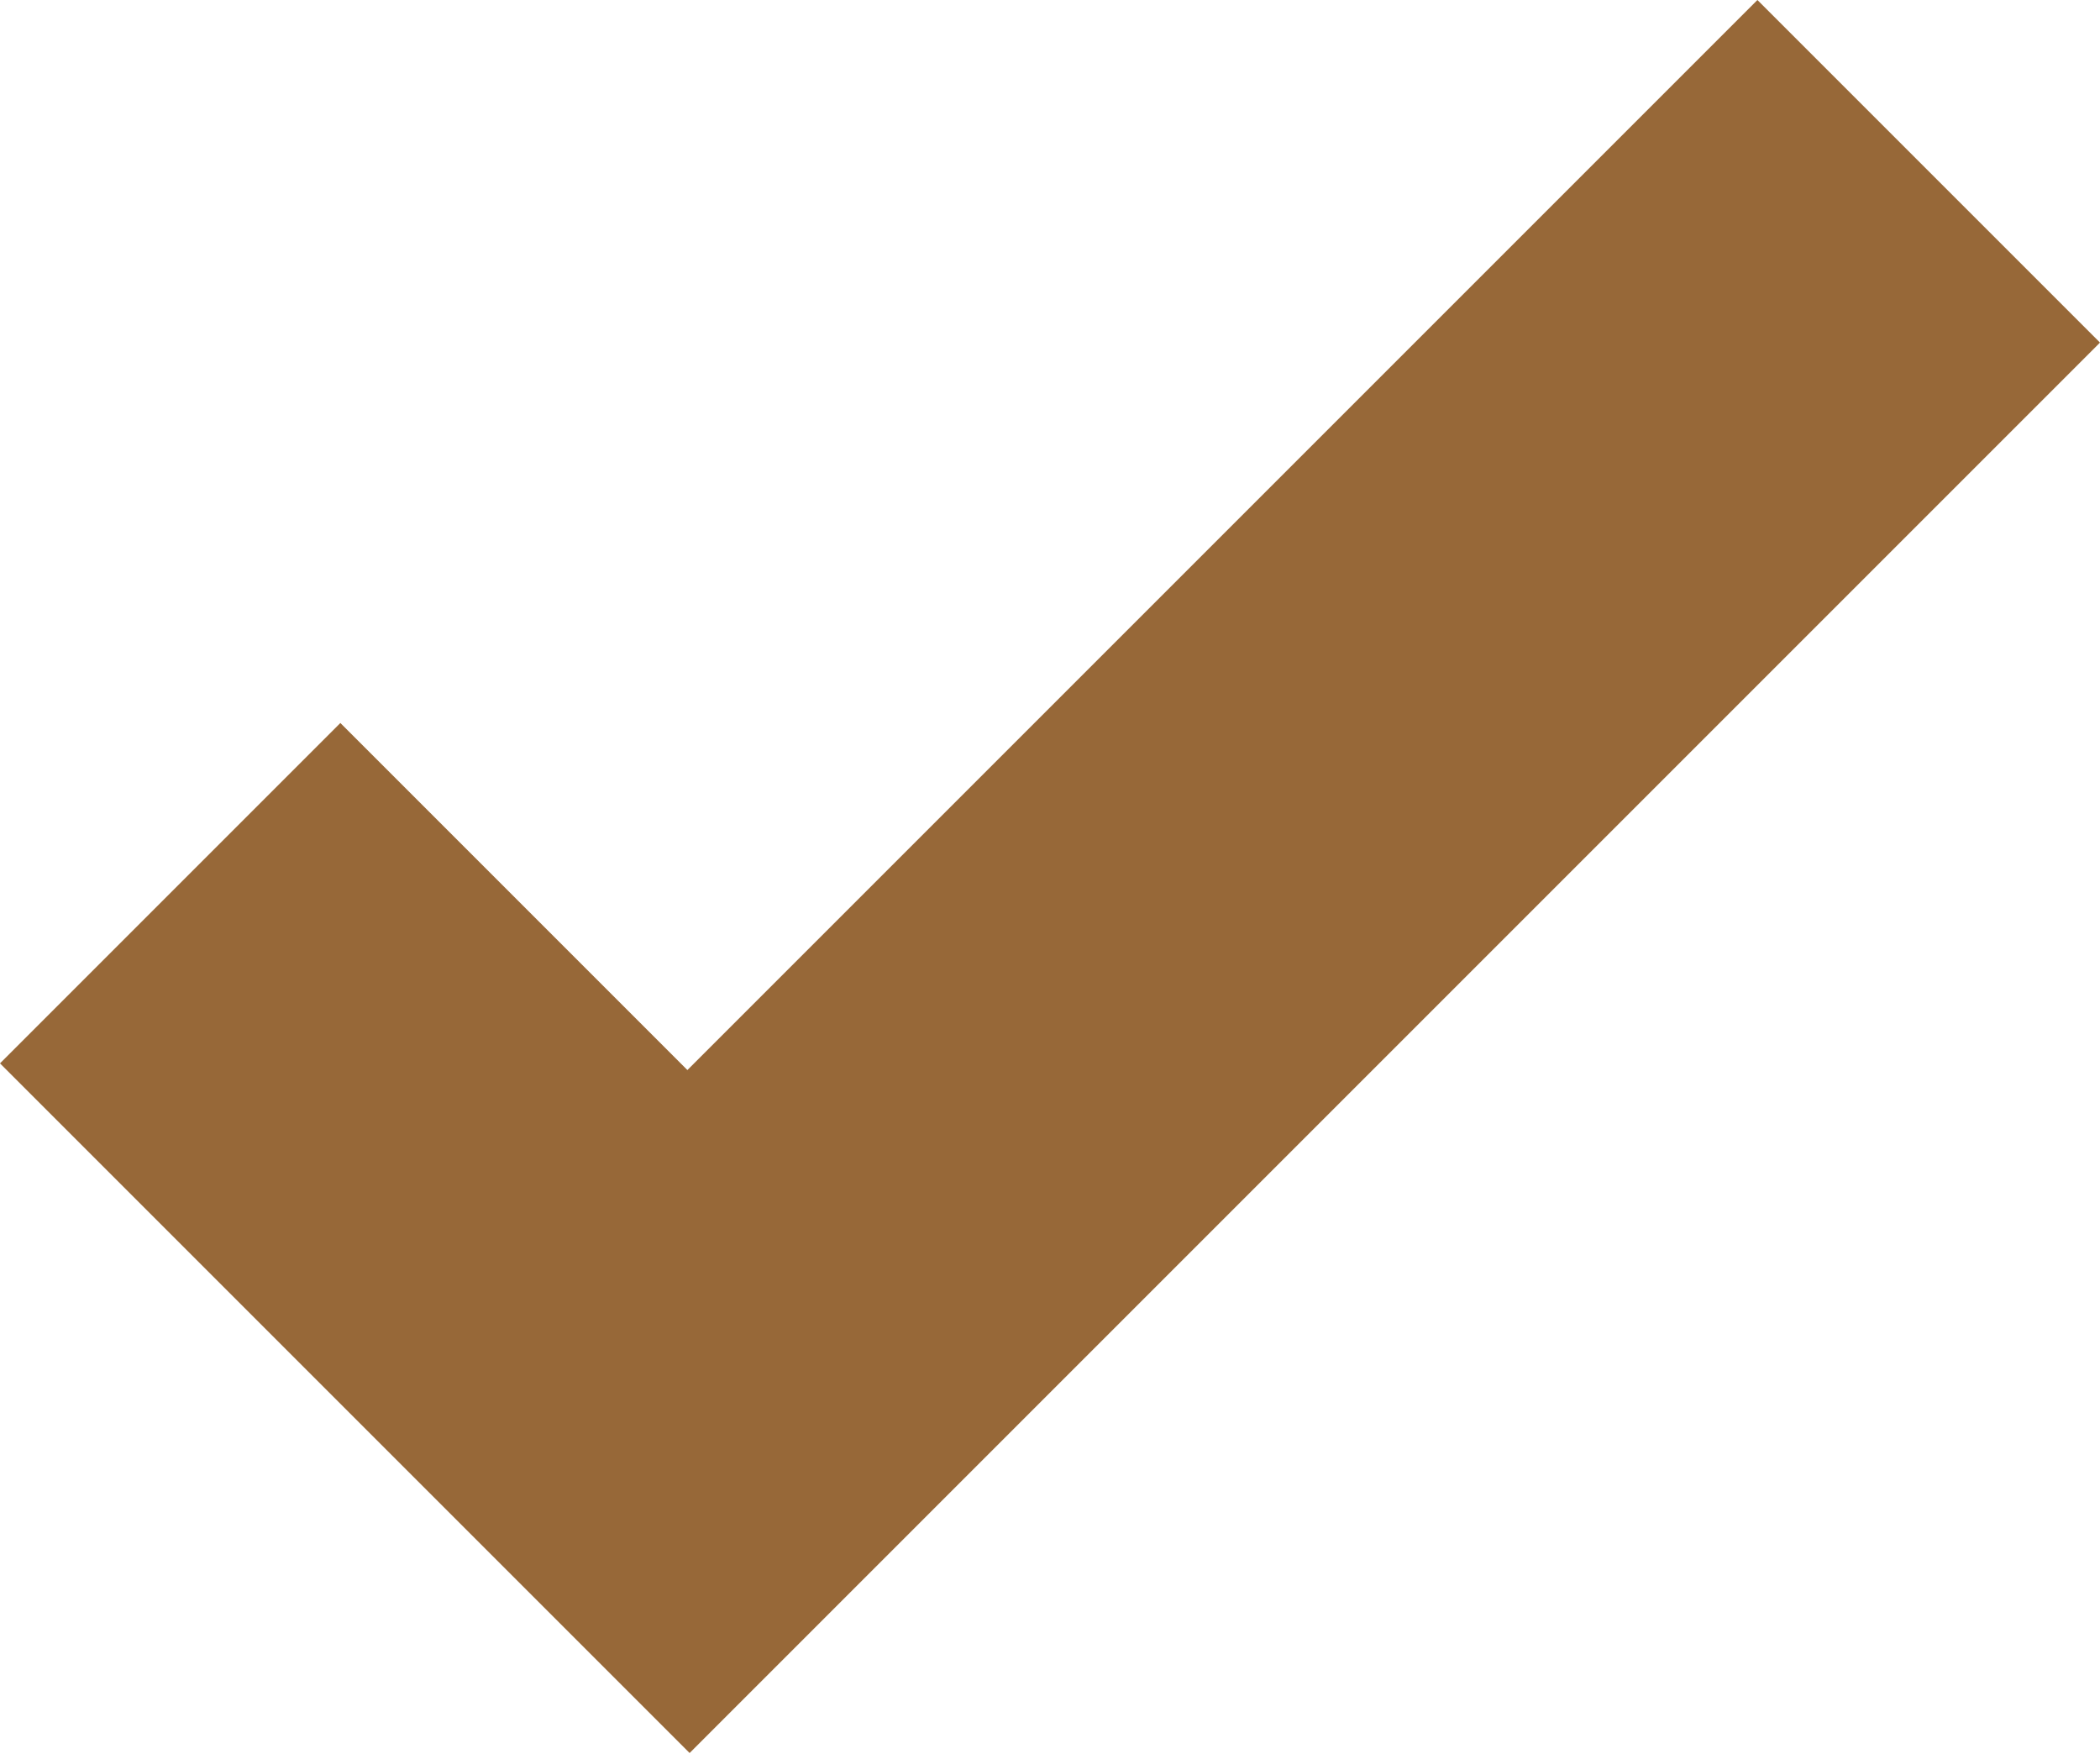 <?xml version="1.0" encoding="UTF-8"?> <svg xmlns="http://www.w3.org/2000/svg" width="80" height="67" viewBox="0 0 80 67" fill="none"> <path d="M66.949 0L26.186 40.763L12.966 27.542L0 40.508L13.22 53.729L26.271 66.78L39.237 53.813L80 13.051L66.949 0Z" fill="#976838"></path> </svg> 